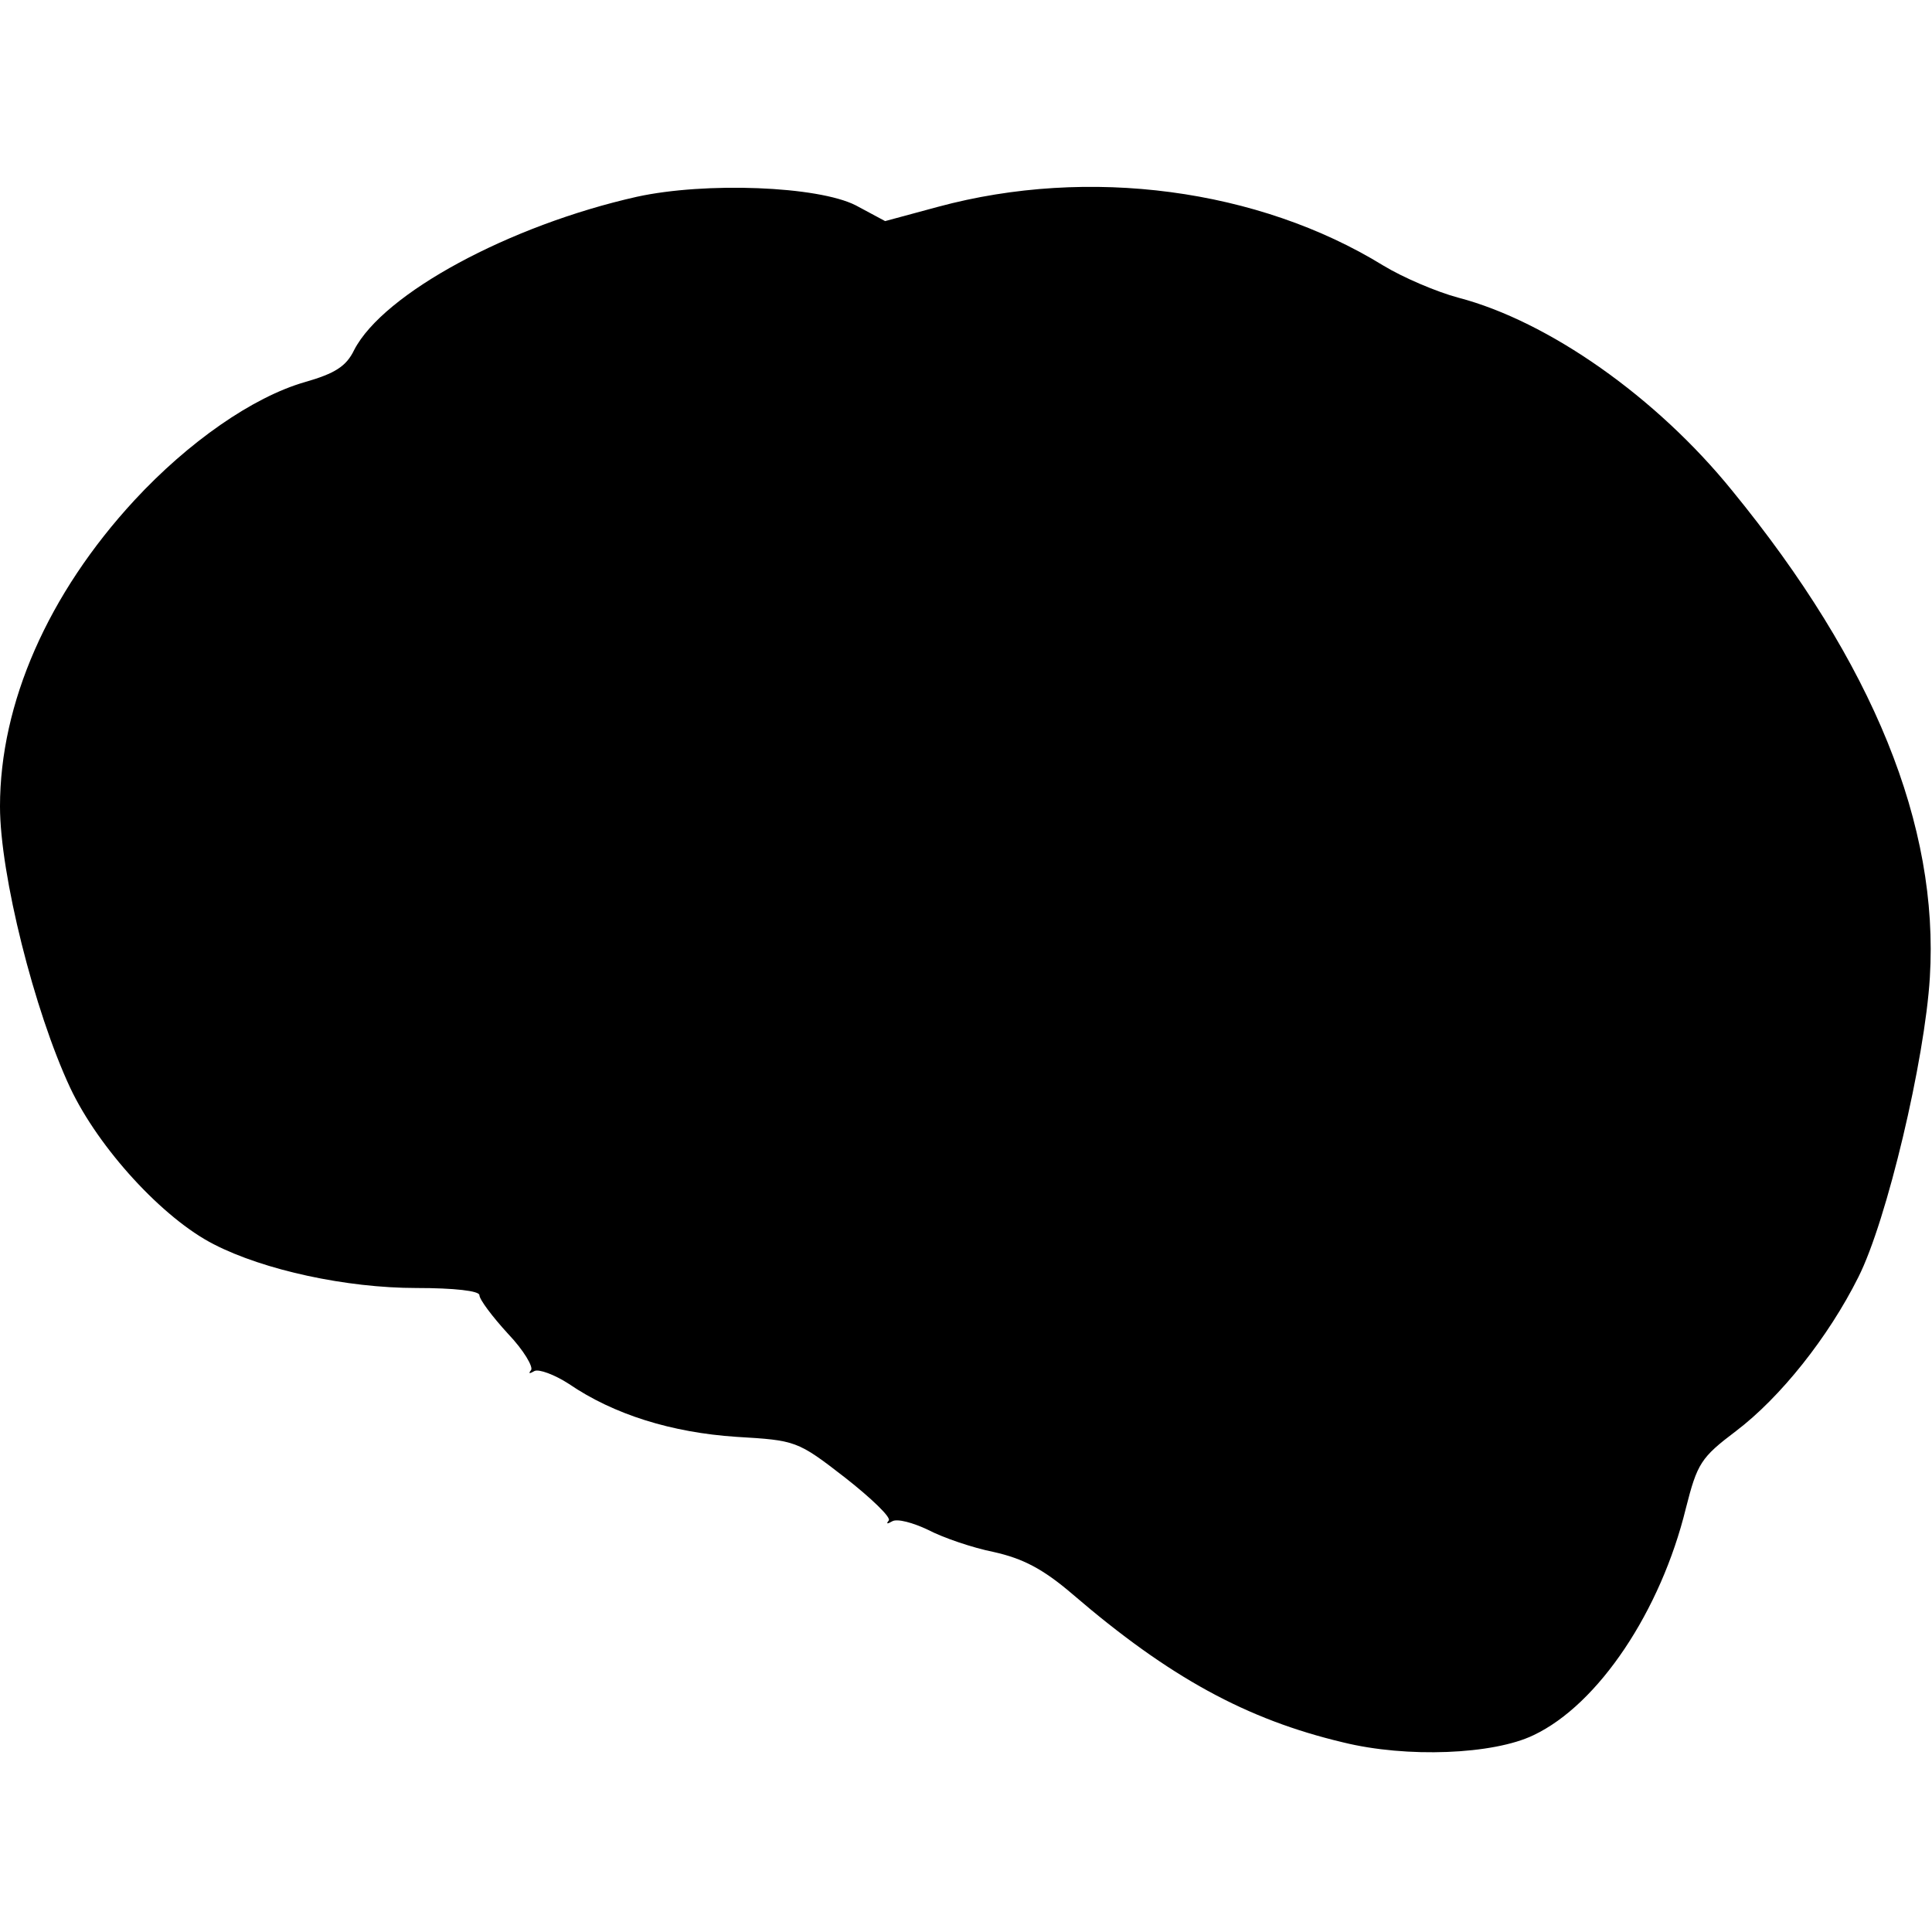 <?xml version="1.0" standalone="no"?>
<!DOCTYPE svg PUBLIC "-//W3C//DTD SVG 20010904//EN"
 "http://www.w3.org/TR/2001/REC-SVG-20010904/DTD/svg10.dtd">
<svg version="1.0" xmlns="http://www.w3.org/2000/svg"
 width="270pt" height="270pt" viewBox="0 0 270 270"
 preserveAspectRatio="xMidYMid meet">
<g transform="translate(0,270) scale(0.1,-0.1)"
fill="#000000" stroke="none">
<path d="M890 2425 c-178 -40 -354 -135 -395 -214 -11 -23 -27 -33 -69 -45
-73 -21 -163 -84 -238 -165 -121 -131 -188 -284 -188 -428 0 -95 48 -286 98
-393 40 -85 130 -183 201 -219 70 -36 185 -61 283 -61 53 0 88 -4 88 -10 0 -6
18 -30 40 -54 22 -23 36 -47 32 -51 -4 -5 -2 -5 5 -1 6 3 28 -5 48 -18 63 -43
144 -68 234 -74 83 -5 85 -5 152 -57 37 -29 65 -56 61 -60 -4 -5 -2 -5 5 -1 7
4 29 -2 50 -12 21 -11 62 -25 92 -31 40 -9 68 -23 110 -59 135 -116 243 -175
378 -207 89 -22 210 -17 266 10 91 43 178 174 213 317 16 63 21 71 70 108 62
47 129 131 171 215 40 79 93 304 100 419 13 212 -79 439 -276 680 -106 131
-257 237 -383 270 -30 8 -77 28 -105 45 -174 107 -411 139 -622 82 l-74 -20
-41 22 c-53 27 -210 33 -306 12z"/>
</g>
</svg>
